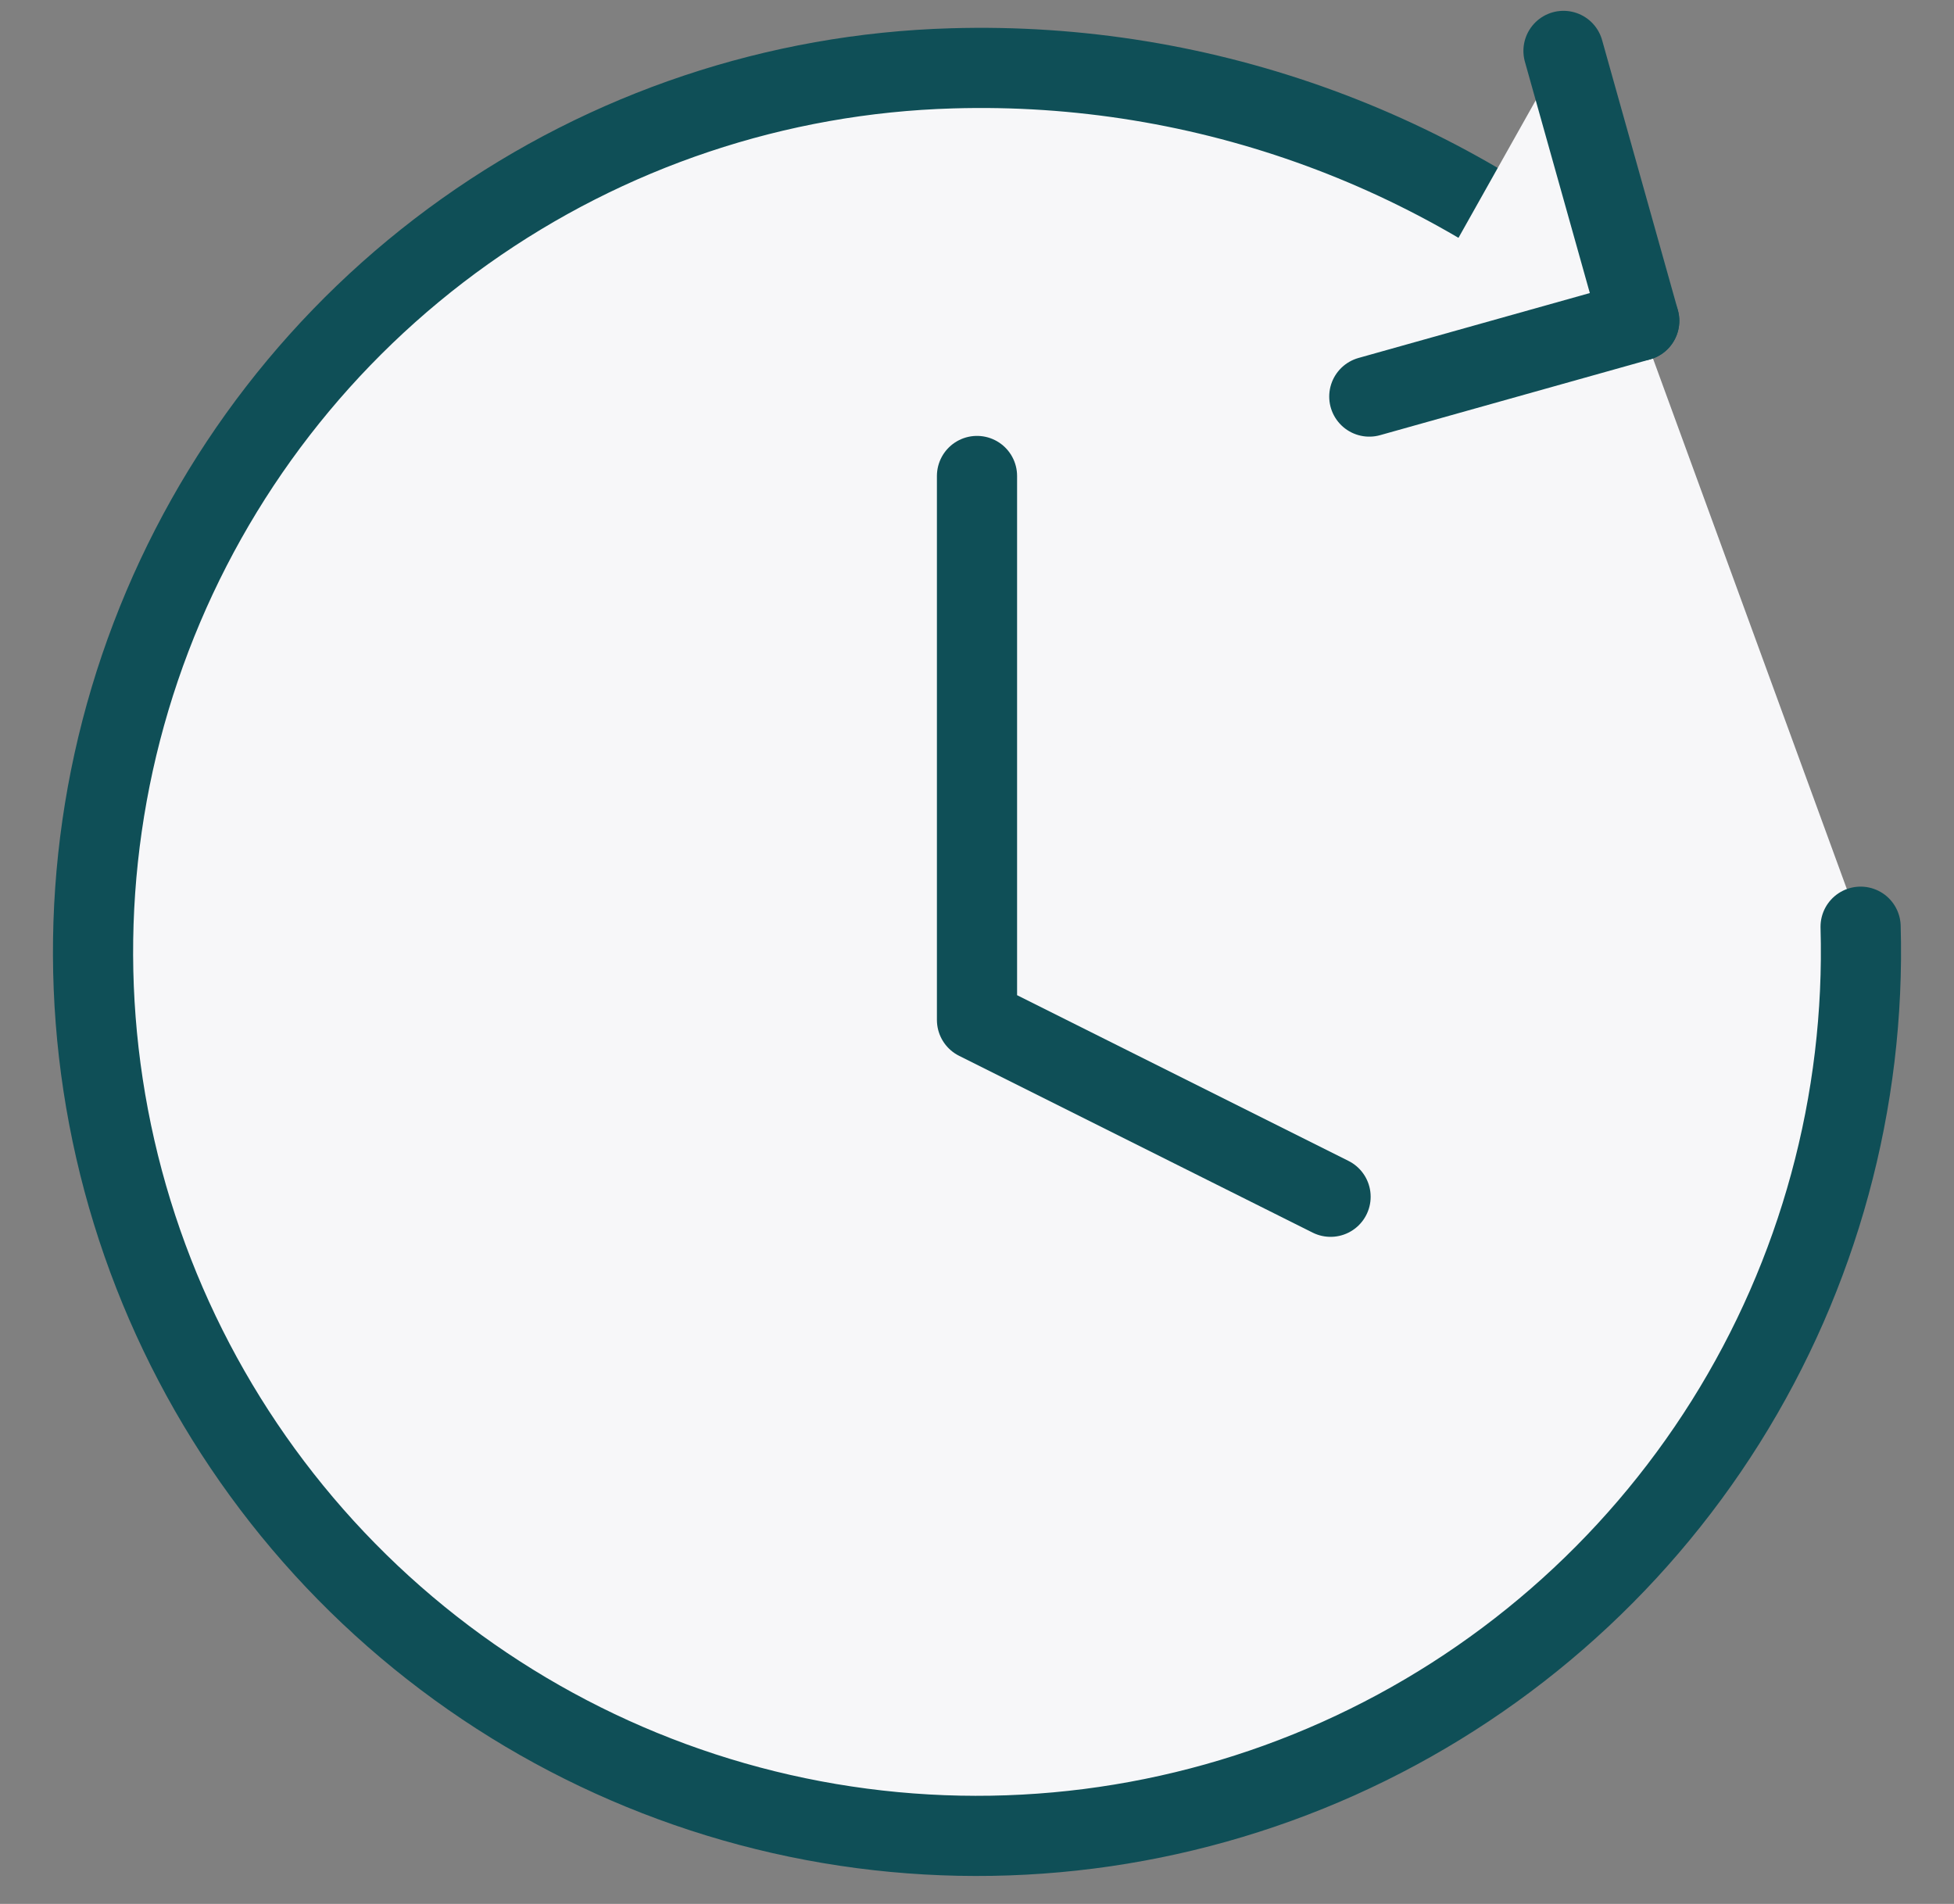 <svg width="39" height="38" viewBox="0 0 39 38" fill="none" xmlns="http://www.w3.org/2000/svg">
<rect x="0" y="0" width="39" height="38" fill="#808080" stroke="none"/>
<path d="M37.136 18.496C37.235 21.984 36.298 25.424 34.443 28.379C32.588 31.334 29.898 33.673 26.714 35.1C23.529 36.527 19.993 36.977 16.553 36.395C13.113 35.812 9.922 34.222 7.385 31.826C4.849 29.43 3.079 26.335 2.301 22.934C1.523 19.532 1.771 15.976 3.014 12.716C4.257 9.455 6.439 6.636 9.284 4.616C12.128 2.595 15.508 1.464 18.997 1.364C24.048 1.214 28.963 3.019 32.717 6.403" fill="#F7F7F9"/>
<path d="M37.136 18.496C37.235 21.984 36.298 25.424 34.443 28.379C32.588 31.334 29.898 33.673 26.714 35.1C23.529 36.527 19.993 36.977 16.553 36.395C13.113 35.812 9.922 34.222 7.385 31.826C4.849 29.43 3.079 26.335 2.301 22.934C1.523 19.532 1.771 15.976 3.014 12.716C4.257 9.455 6.439 6.636 9.283 4.616C12.128 2.595 15.508 1.464 18.997 1.364C24.048 1.214 28.963 3.019 32.717 6.403" stroke="#0F4F57" stroke-width="1.6" stroke-linecap="round" stroke-linejoin="round"/>
<path d="M31.206 1.016L32.718 6.403L27.33 7.915" fill="#F7F7F9"/>
<path d="M31.206 1.016L32.718 6.403L27.33 7.915" stroke="#0F4F57" stroke-width="1.6" stroke-linecap="round" stroke-linejoin="round"/>
<path d="M19.5 9.5V20.357L26.557 23.886" fill="#F7F7F9"/>
<path d="M19.5 9.5V20.357L26.557 23.886" stroke="#0F4F57" stroke-width="1.6" stroke-linecap="round" stroke-linejoin="round"/>
</svg>
